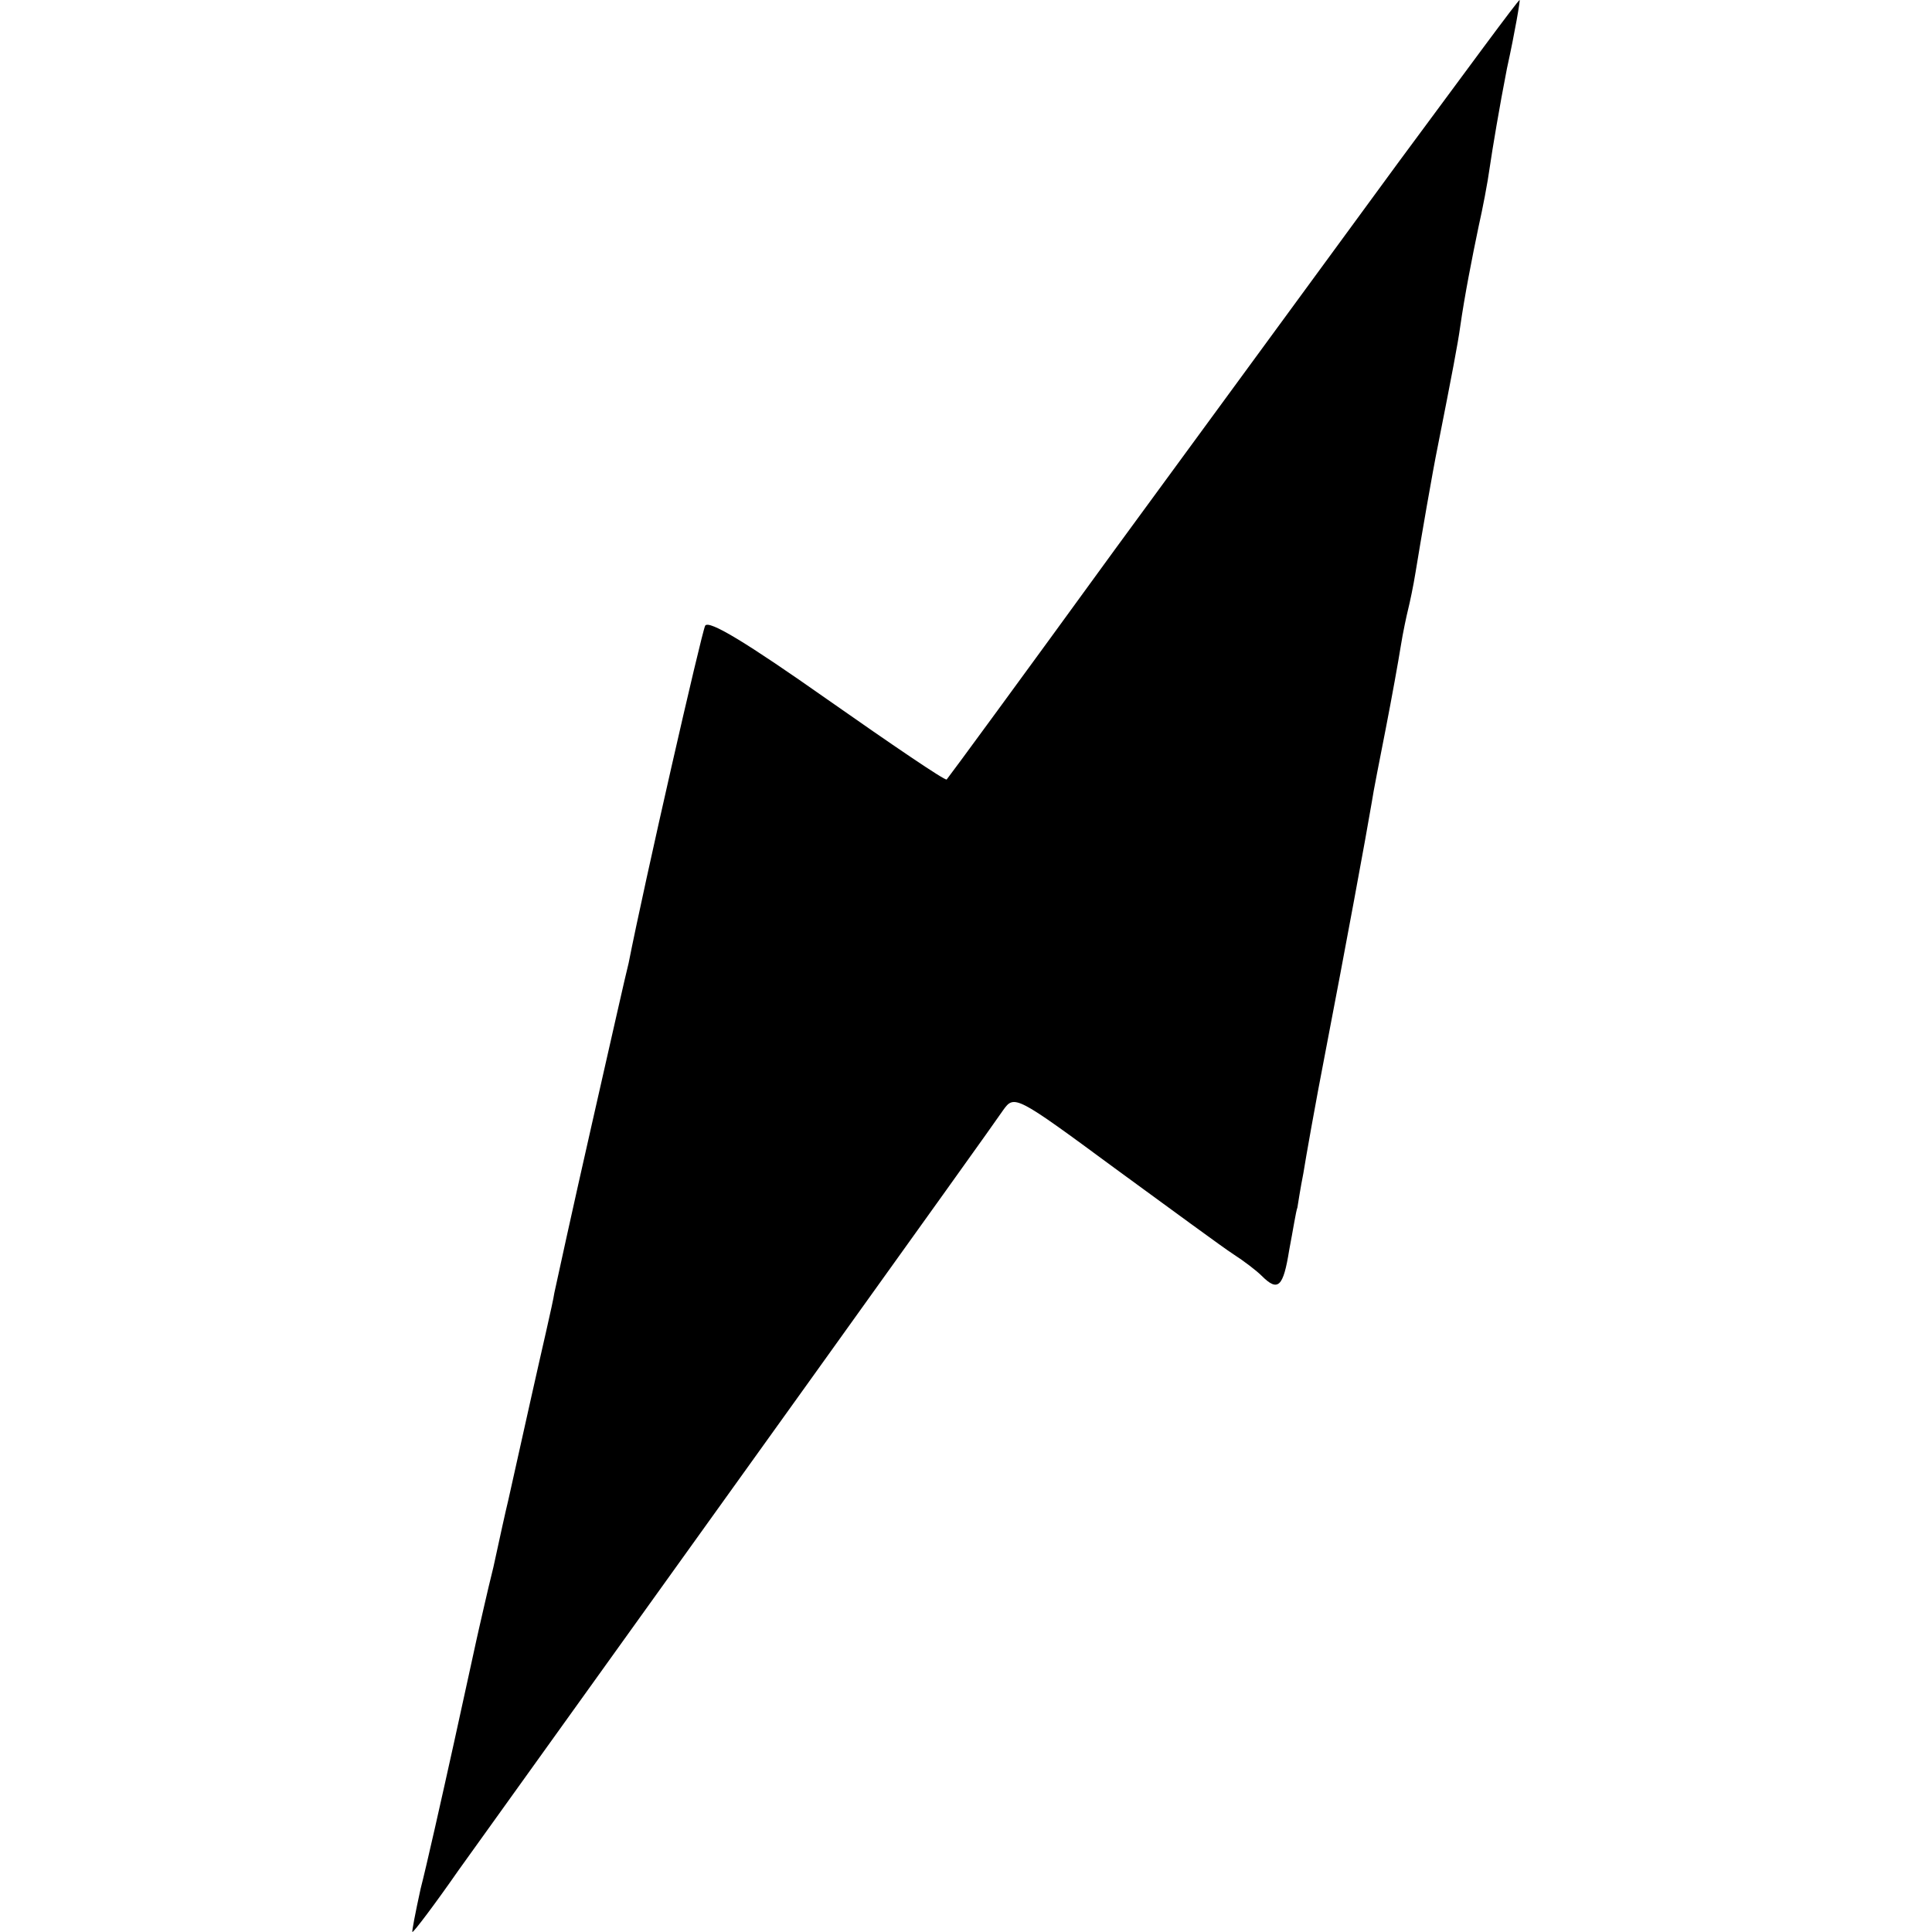 <?xml version="1.0" standalone="no"?>
<!DOCTYPE svg PUBLIC "-//W3C//DTD SVG 20010904//EN"
 "http://www.w3.org/TR/2001/REC-SVG-20010904/DTD/svg10.dtd">
<svg version="1.0" xmlns="http://www.w3.org/2000/svg"
 width="260pt" height="260pt" viewBox="0 0 260 260"
 preserveAspectRatio="xMidYMid meet">
<g transform="translate(0,260) scale(0.1,-0.1)"
fill="#000000" stroke="none">
<path d="M1883 2383 c-88 -120 -260 -355 -383 -523 -122 -168 -224 -307 -226
-309 -2 -2 -74 47 -161 108 -108 76 -159 107 -164 99 -5 -10 -82 -347 -103
-454 -3 -11 -25 -109 -50 -219 -25 -110 -47 -211 -50 -225 -2 -14 -17 -77 -31
-140 -14 -63 -28 -126 -31 -139 -3 -12 -12 -53 -20 -90 -9 -36 -17 -73 -19
-81 -2 -8 -17 -78 -34 -155 -17 -77 -37 -166 -45 -197 -7 -32 -12 -58 -11 -58
2 0 30 37 62 83 297 414 722 1006 733 1023 15 21 17 20 150 -78 74 -54 146
-107 160 -116 14 -9 31 -22 38 -29 22 -22 29 -15 37 35 5 26 9 52 11 57 1 6 4
26 8 46 3 19 16 93 30 165 26 135 55 292 62 334 2 14 11 59 19 100 8 41 17 91
20 110 3 19 8 42 10 50 2 8 7 31 10 50 7 43 23 136 30 170 19 96 27 138 30
160 6 42 16 93 25 136 5 22 12 58 15 80 3 21 13 81 23 132 11 50 18 92 17 92
-2 0 -74 -98 -162 -217z"/>
</g>
</svg>
